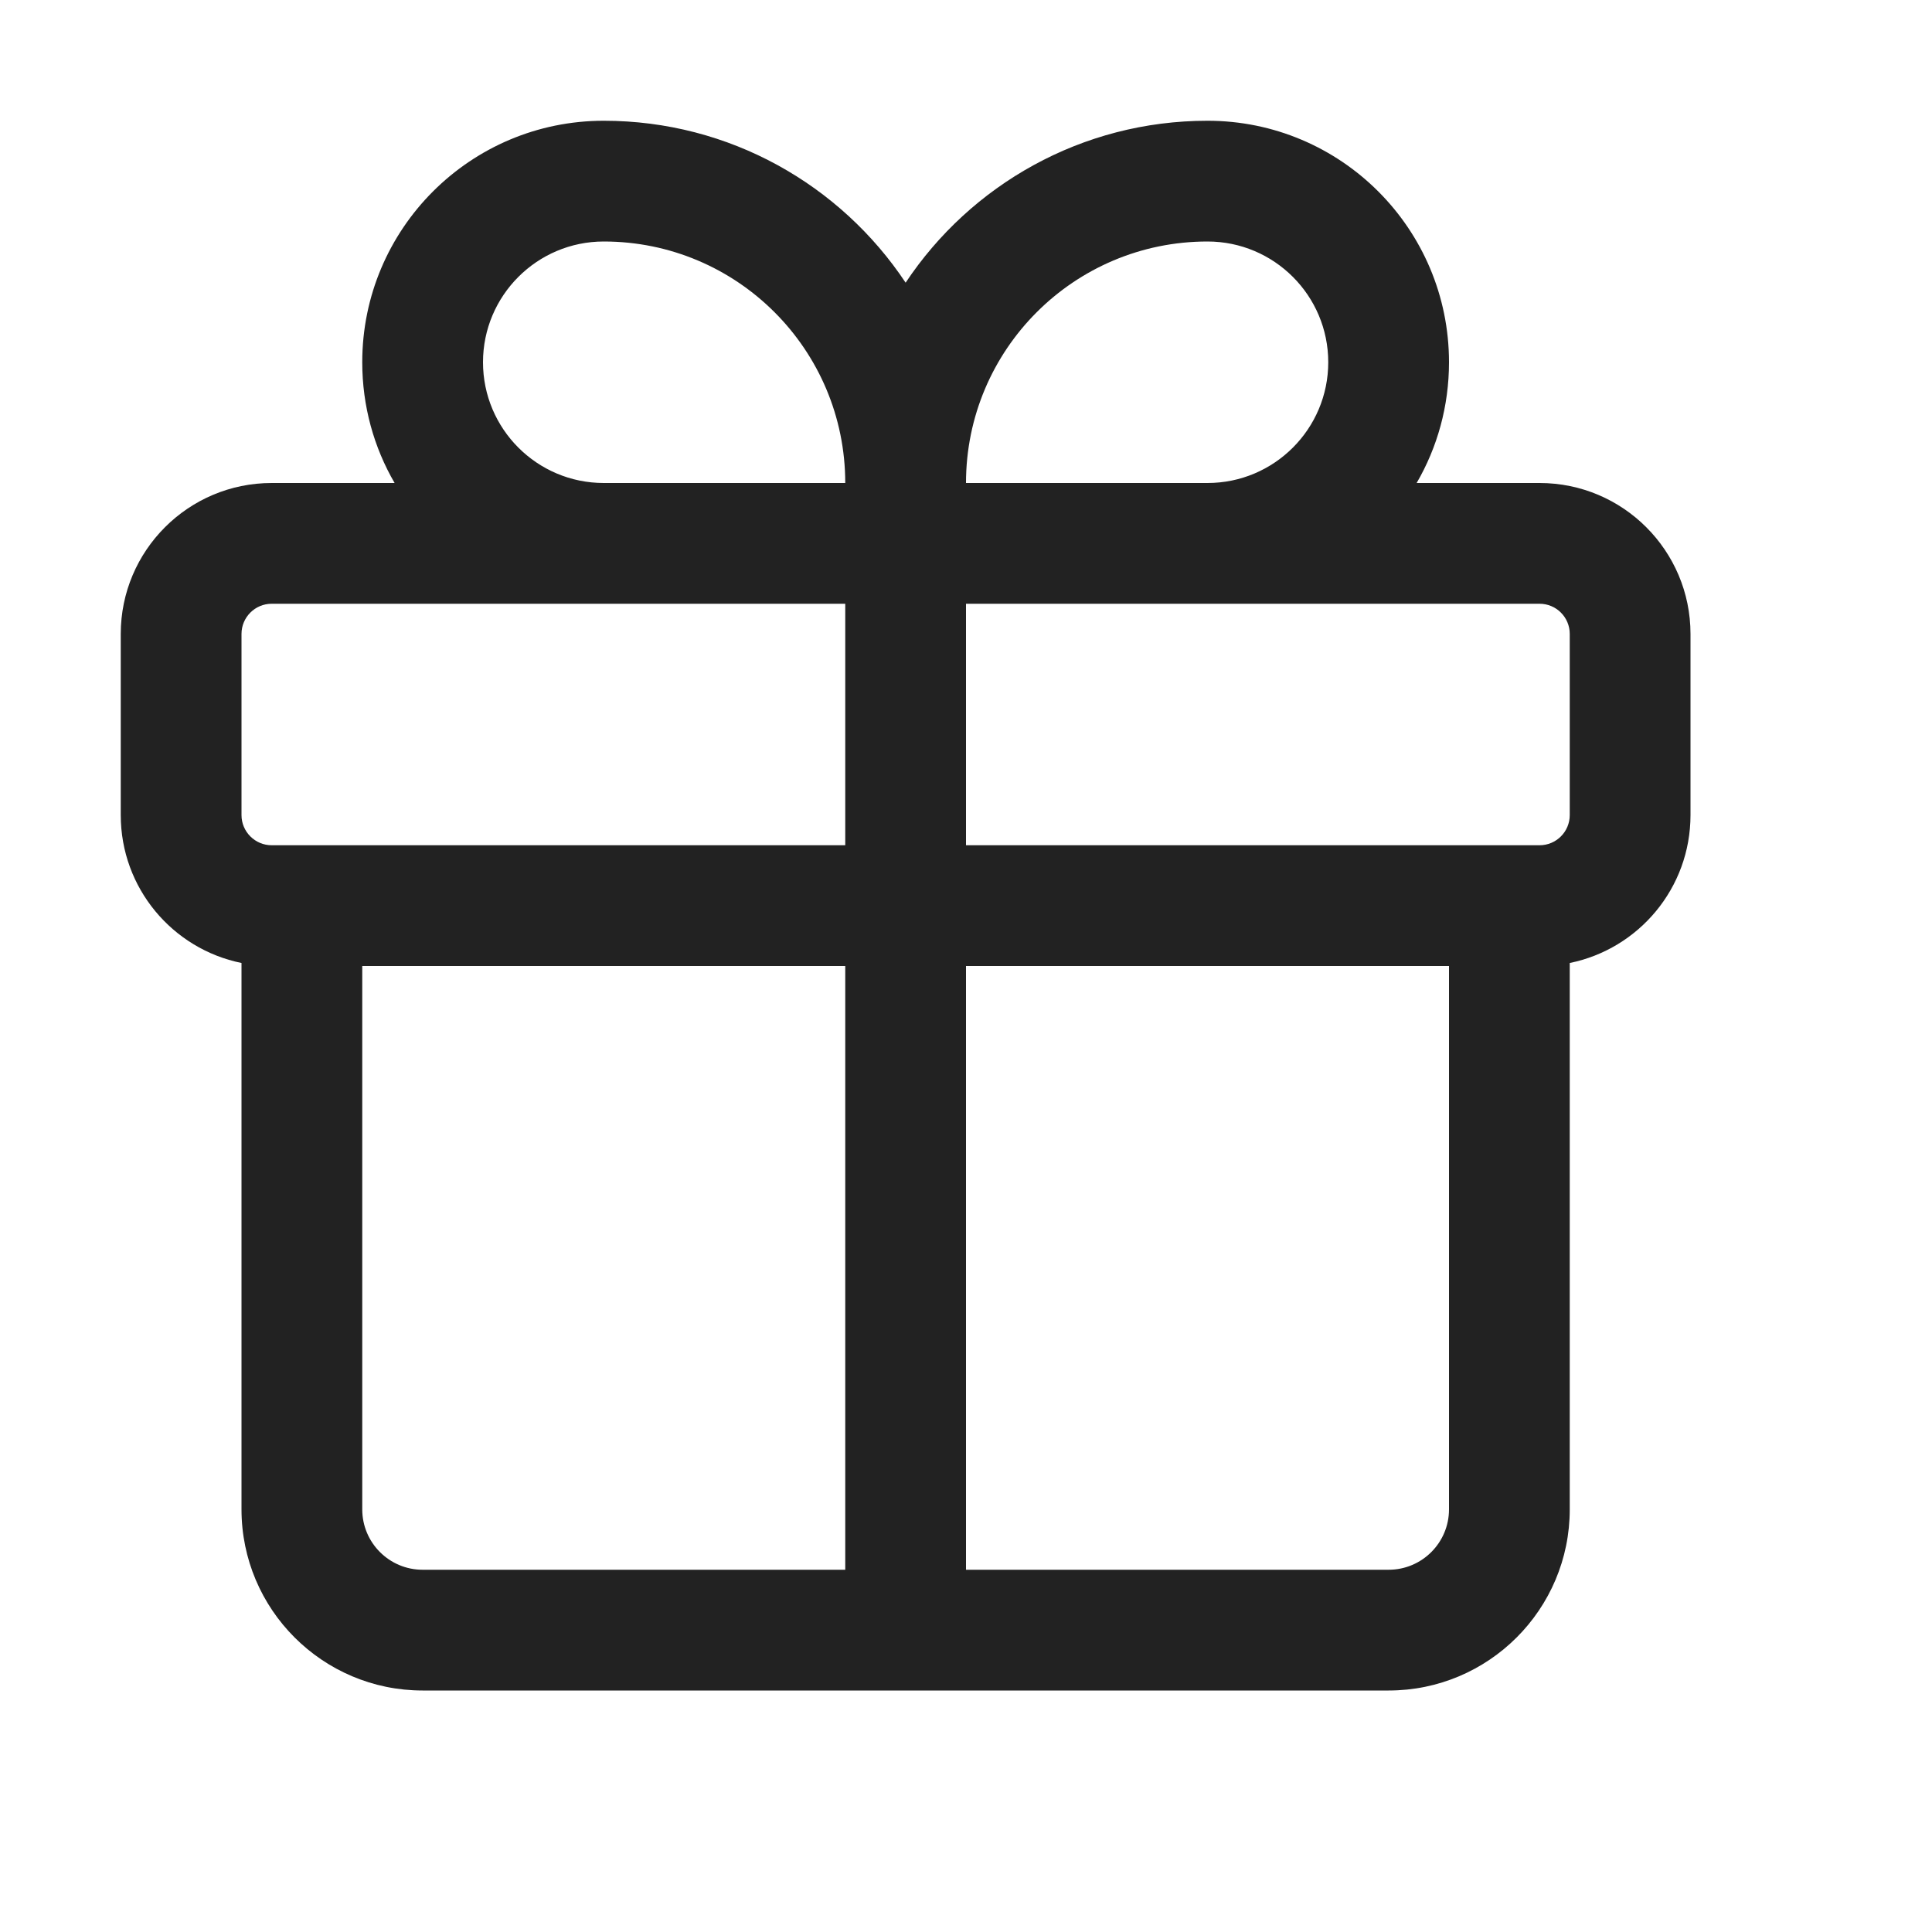 <svg width="16" height="16" viewBox="0 0 16 16" fill="none" xmlns="http://www.w3.org/2000/svg">
<path fill-rule="evenodd" clip-rule="evenodd" d="M7.5 2.341C8.037 1.533 8.957 1 10 1C11.105 1 12 1.895 12 3C12 3.364 11.903 3.706 11.732 4H12.75C13.44 4 14 4.56 14 5.25V6.75C14 7.355 13.571 7.859 13 7.975V12.5C13 13.328 12.328 14 11.5 14H3.5C2.672 14 2 13.328 2 12.5V7.975C1.429 7.859 1 7.355 1 6.75V5.25C1 4.56 1.56 4 2.25 4H3.268C3.097 3.706 3 3.364 3 3C3 1.895 3.895 1 5 1C6.043 1 6.963 1.533 7.5 2.341ZM7 5H2.25C2.112 5 2 5.112 2 5.25V6.75C2 6.888 2.112 7 2.25 7H7V5ZM5 4H7C7 2.895 6.105 2 5 2C4.448 2 4 2.448 4 3C4 3.552 4.448 4 5 4ZM11 3C11 3.552 10.552 4 10 4H8C8 2.895 8.895 2 10 2C10.552 2 11 2.448 11 3ZM8 7V5H12.75C12.888 5 13 5.112 13 5.25V6.75C13 6.888 12.888 7 12.75 7H8ZM12 8V12.5C12 12.776 11.776 13 11.5 13H8V8H12ZM7 8V13H3.5C3.224 13 3 12.776 3 12.5V8H7Z" fill="#222222"/>
</svg>
